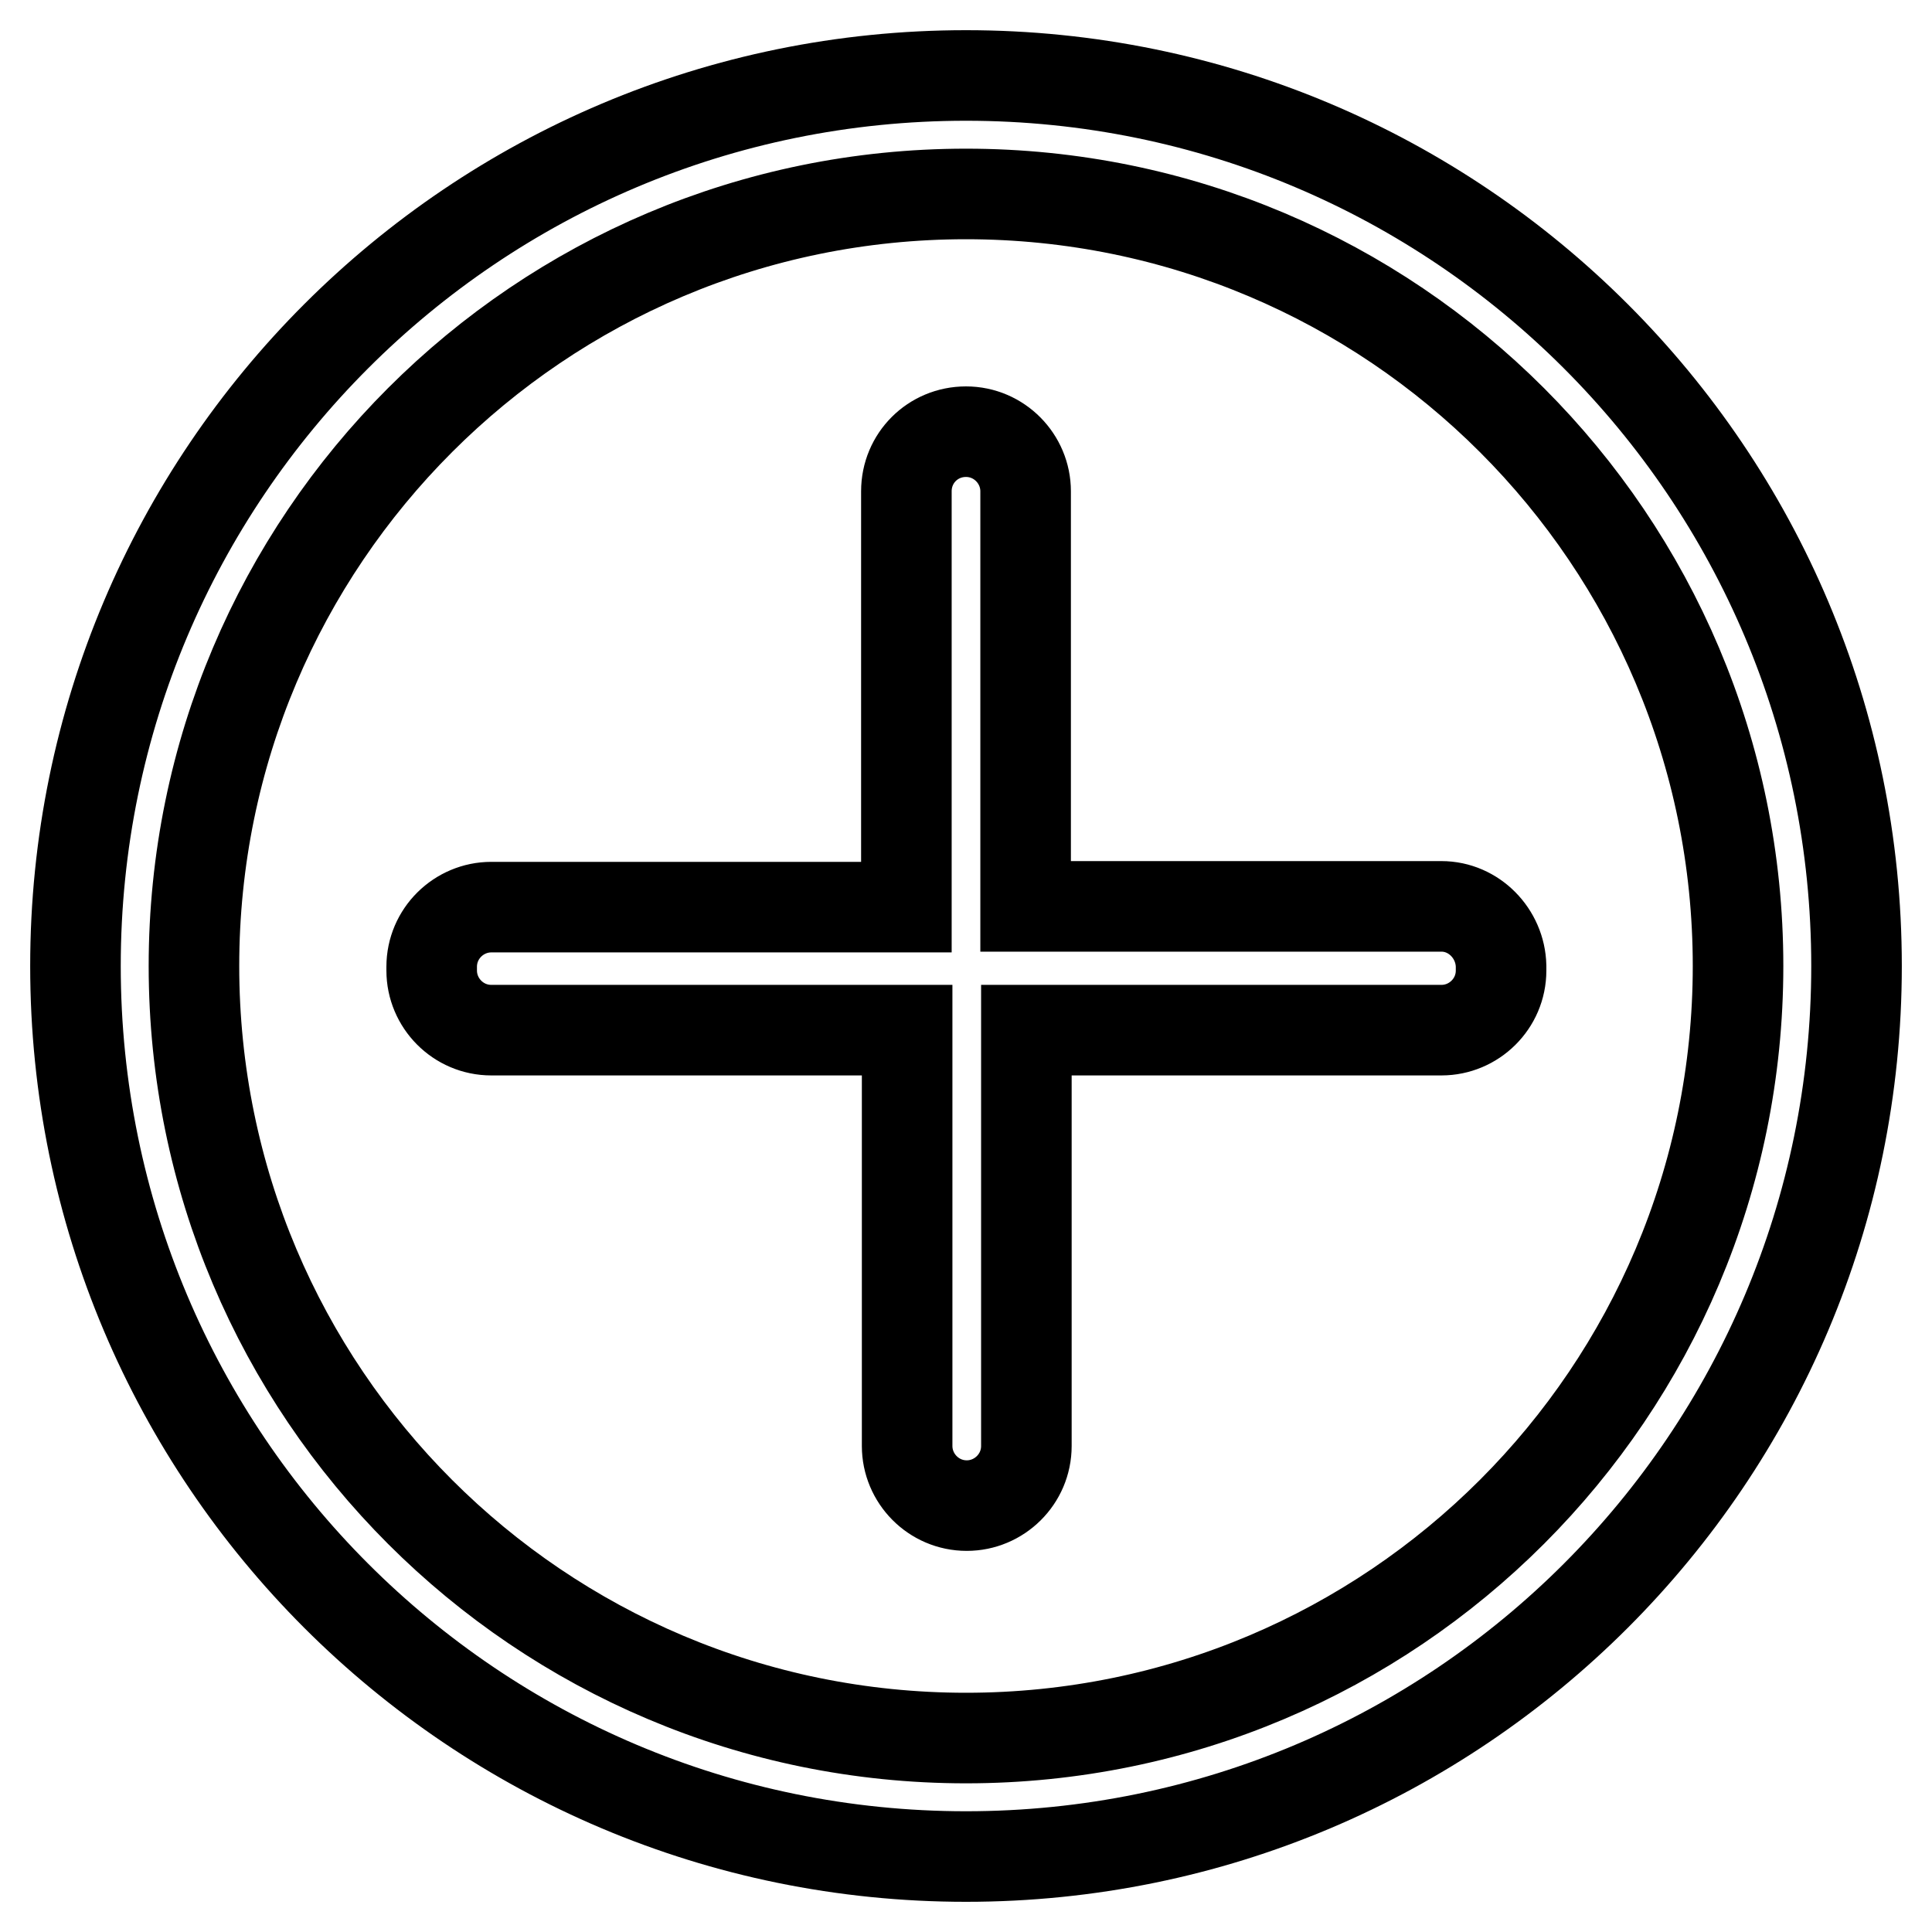 <?xml version="1.0" encoding="utf-8"?>
<!-- Svg Vector Icons : http://www.onlinewebfonts.com/icon -->
<!DOCTYPE svg PUBLIC "-//W3C//DTD SVG 1.1//EN" "http://www.w3.org/Graphics/SVG/1.1/DTD/svg11.dtd">
<svg version="1.1" xmlns="http://www.w3.org/2000/svg" xmlns:xlink="http://www.w3.org/1999/xlink" x="0px" y="0px" viewBox="0 0 256 256" enable-background="new 0 0 256 256" xml:space="preserve">
<g> <path stroke-width="12" fill-opacity="0" stroke="#000000"  d="M191,120.1h-55.1V65.1c0-4.3-3.5-7.9-7.9-7.9c-4.4,0-7.9,3.5-7.9,7.9v55.1H65.1c-4.3,0-7.9,3.5-7.9,7.9v0.5 c0,4.3,3.5,7.9,7.9,7.9h55.1v55.1c0,4.3,3.5,7.9,7.9,7.9c4.3,0,7.9-3.5,7.9-7.9v-55.1H191c4.3,0,7.9-3.5,7.9-7.9V128 C198.8,123.7,195.3,120.1,191,120.1 M128,10C62.8,10,10,62.8,10,128c0,65.2,52.8,118,118,118c65.2,0,118-52.8,118-118 C246,62.8,193.2,10,128,10 M128,230.3c-56.5,0-102.3-45.8-102.3-102.3S71.5,25.7,128,25.7c56.5,0,102.3,45.8,102.3,102.3 S184.5,230.3,128,230.3"/></g>
</svg>